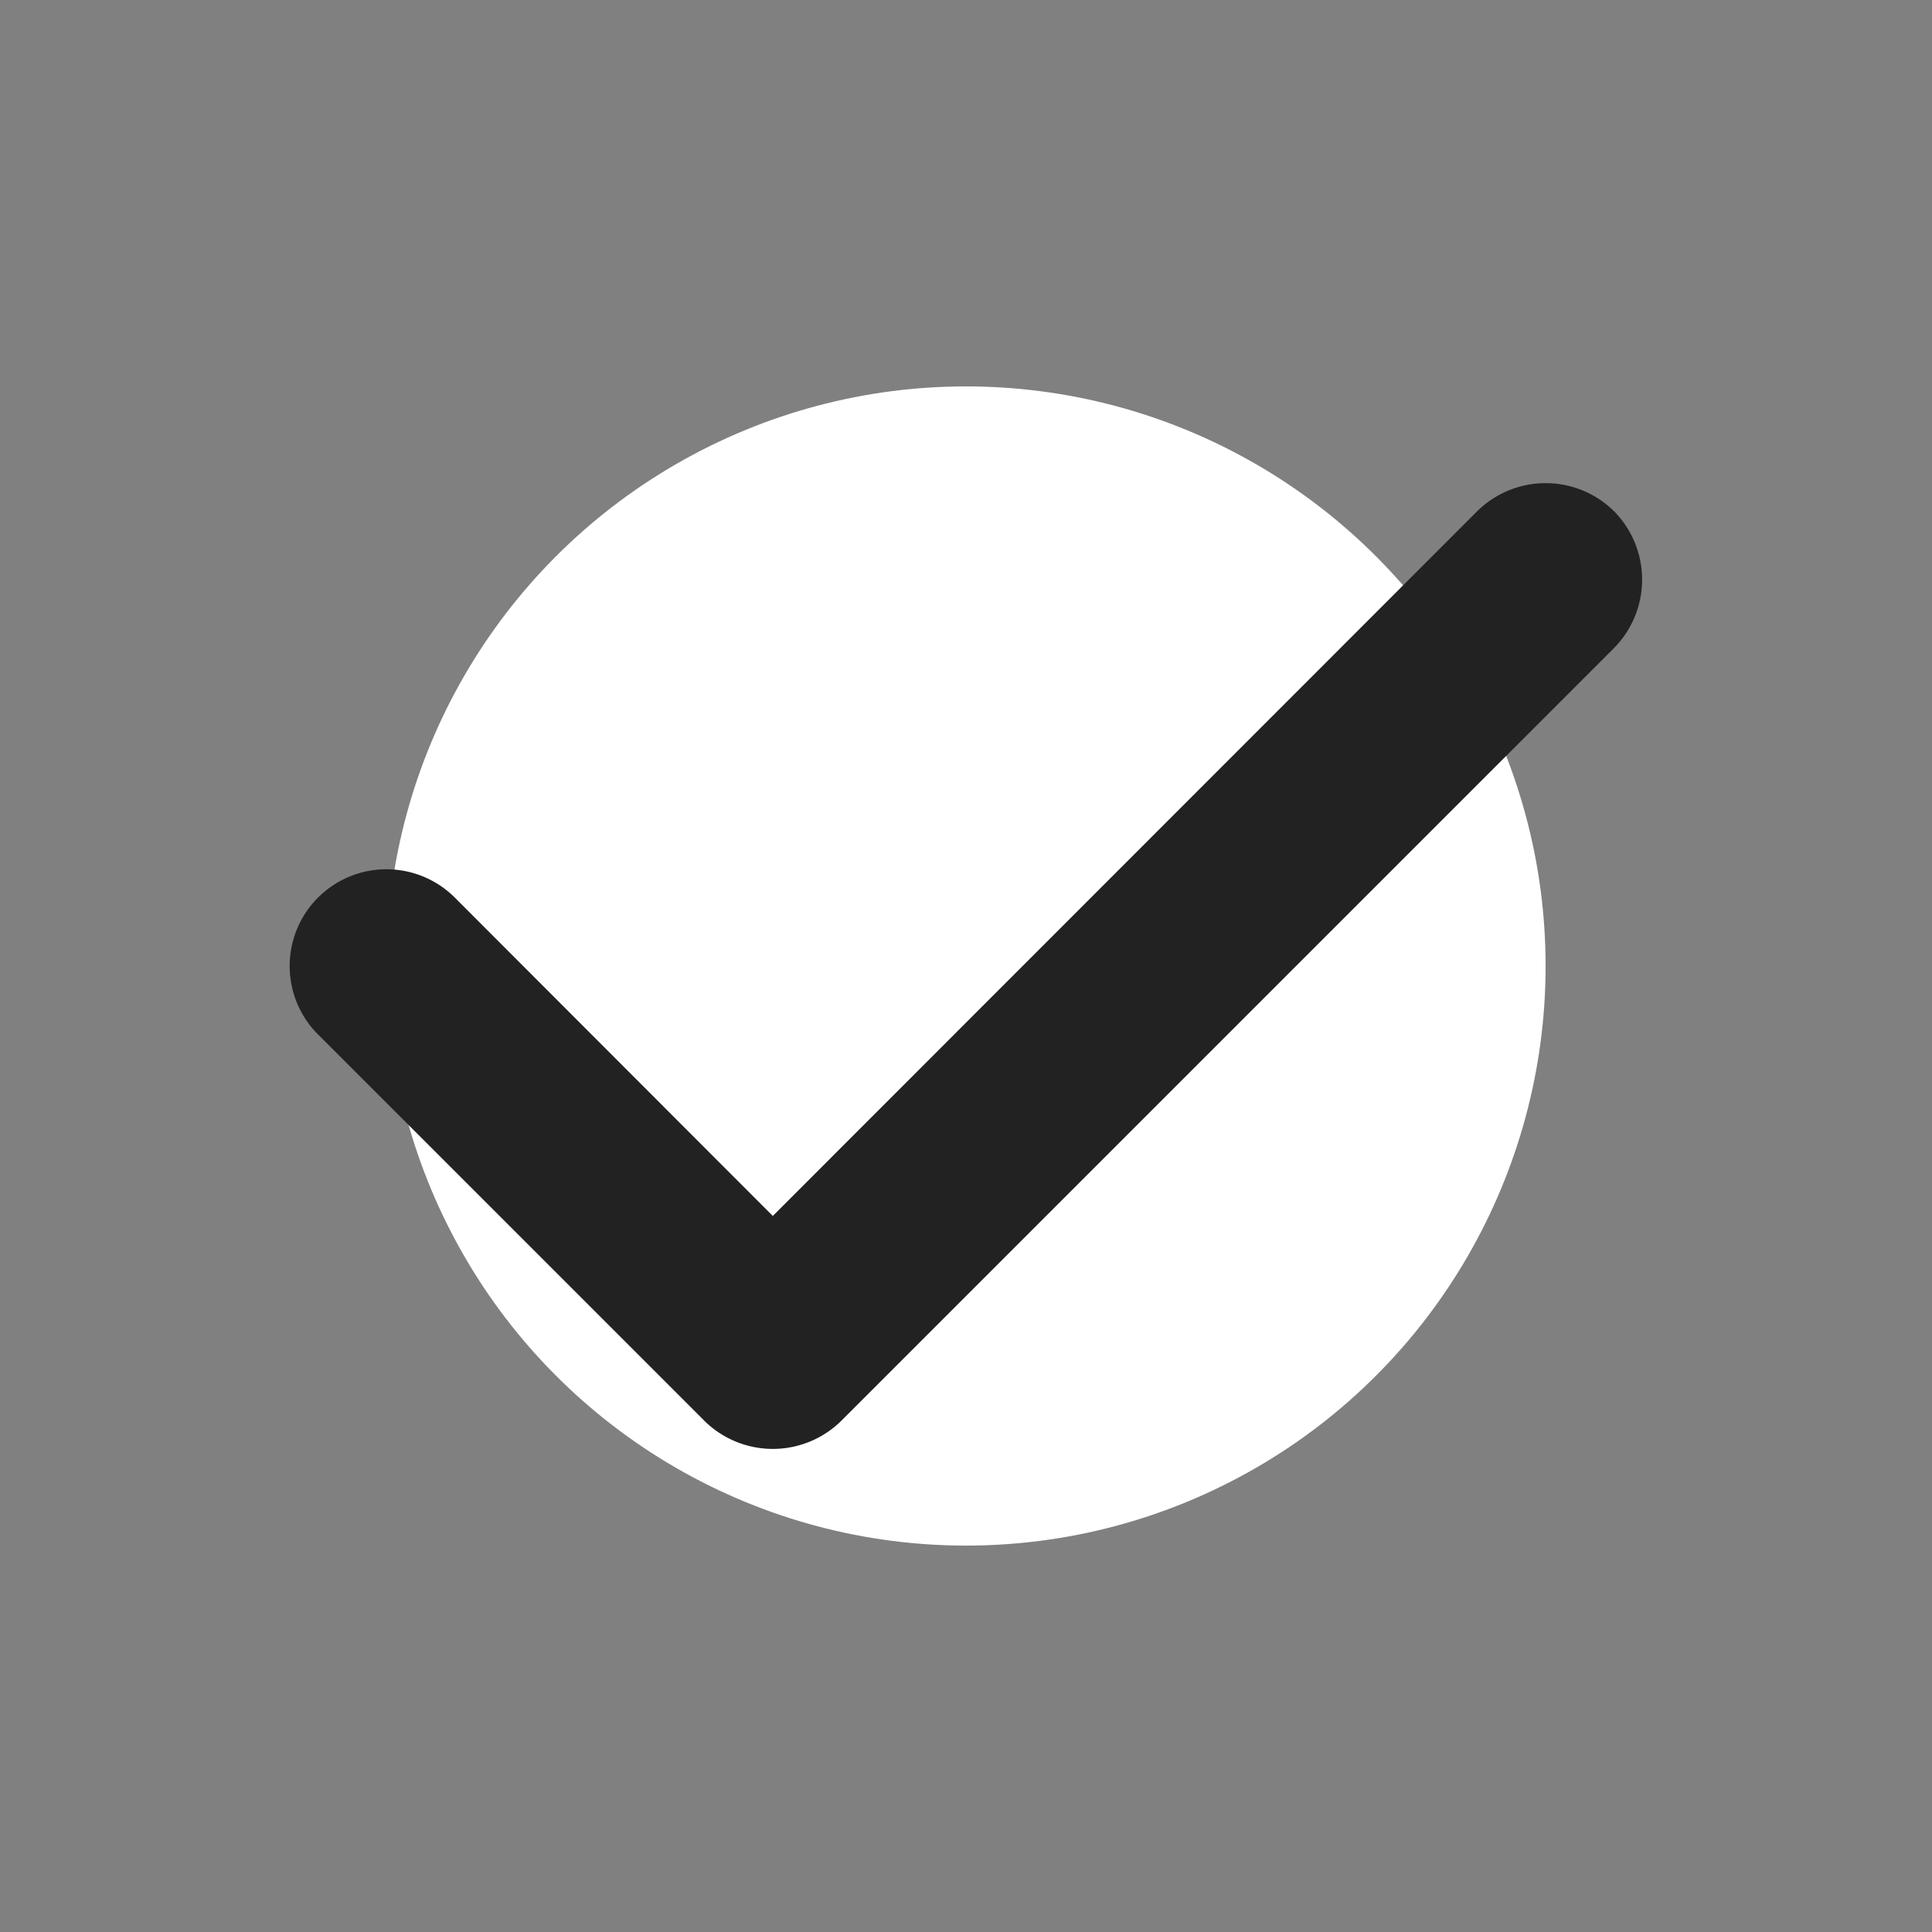 <svg xmlns="http://www.w3.org/2000/svg" width="40" height="40" viewBox="0 0 40 40"><rect x="0" y="0" width="40" height="40" fill="#808080" stroke="none"/><g id="Group_9" data-name="Group 9" transform="translate(-1000 -1152)"><circle id="Ellipse_1" data-name="Ellipse 1" cx="12" cy="12" r="12" transform="translate(1008 1160)" fill="#fff"></circle><g id="check" transform="translate(1000 1152)"><path id="Path_16" data-name="Path 16" d="M34.617,12.584a2.017,2.017,0,0,1,0,2.833l-16,16a2.017,2.017,0,0,1-2.833,0l-8-8a2,2,0,1,1,2.833-2.833L17.2,27.175,31.784,12.584A2.017,2.017,0,0,1,34.617,12.584Z" transform="translate(-1.2 -2)" fill="#222" fill-rule="evenodd"></path><path id="Path_17" data-name="Path 17" d="M0,0H40V40H0Z" fill="none"></path></g></g></svg>